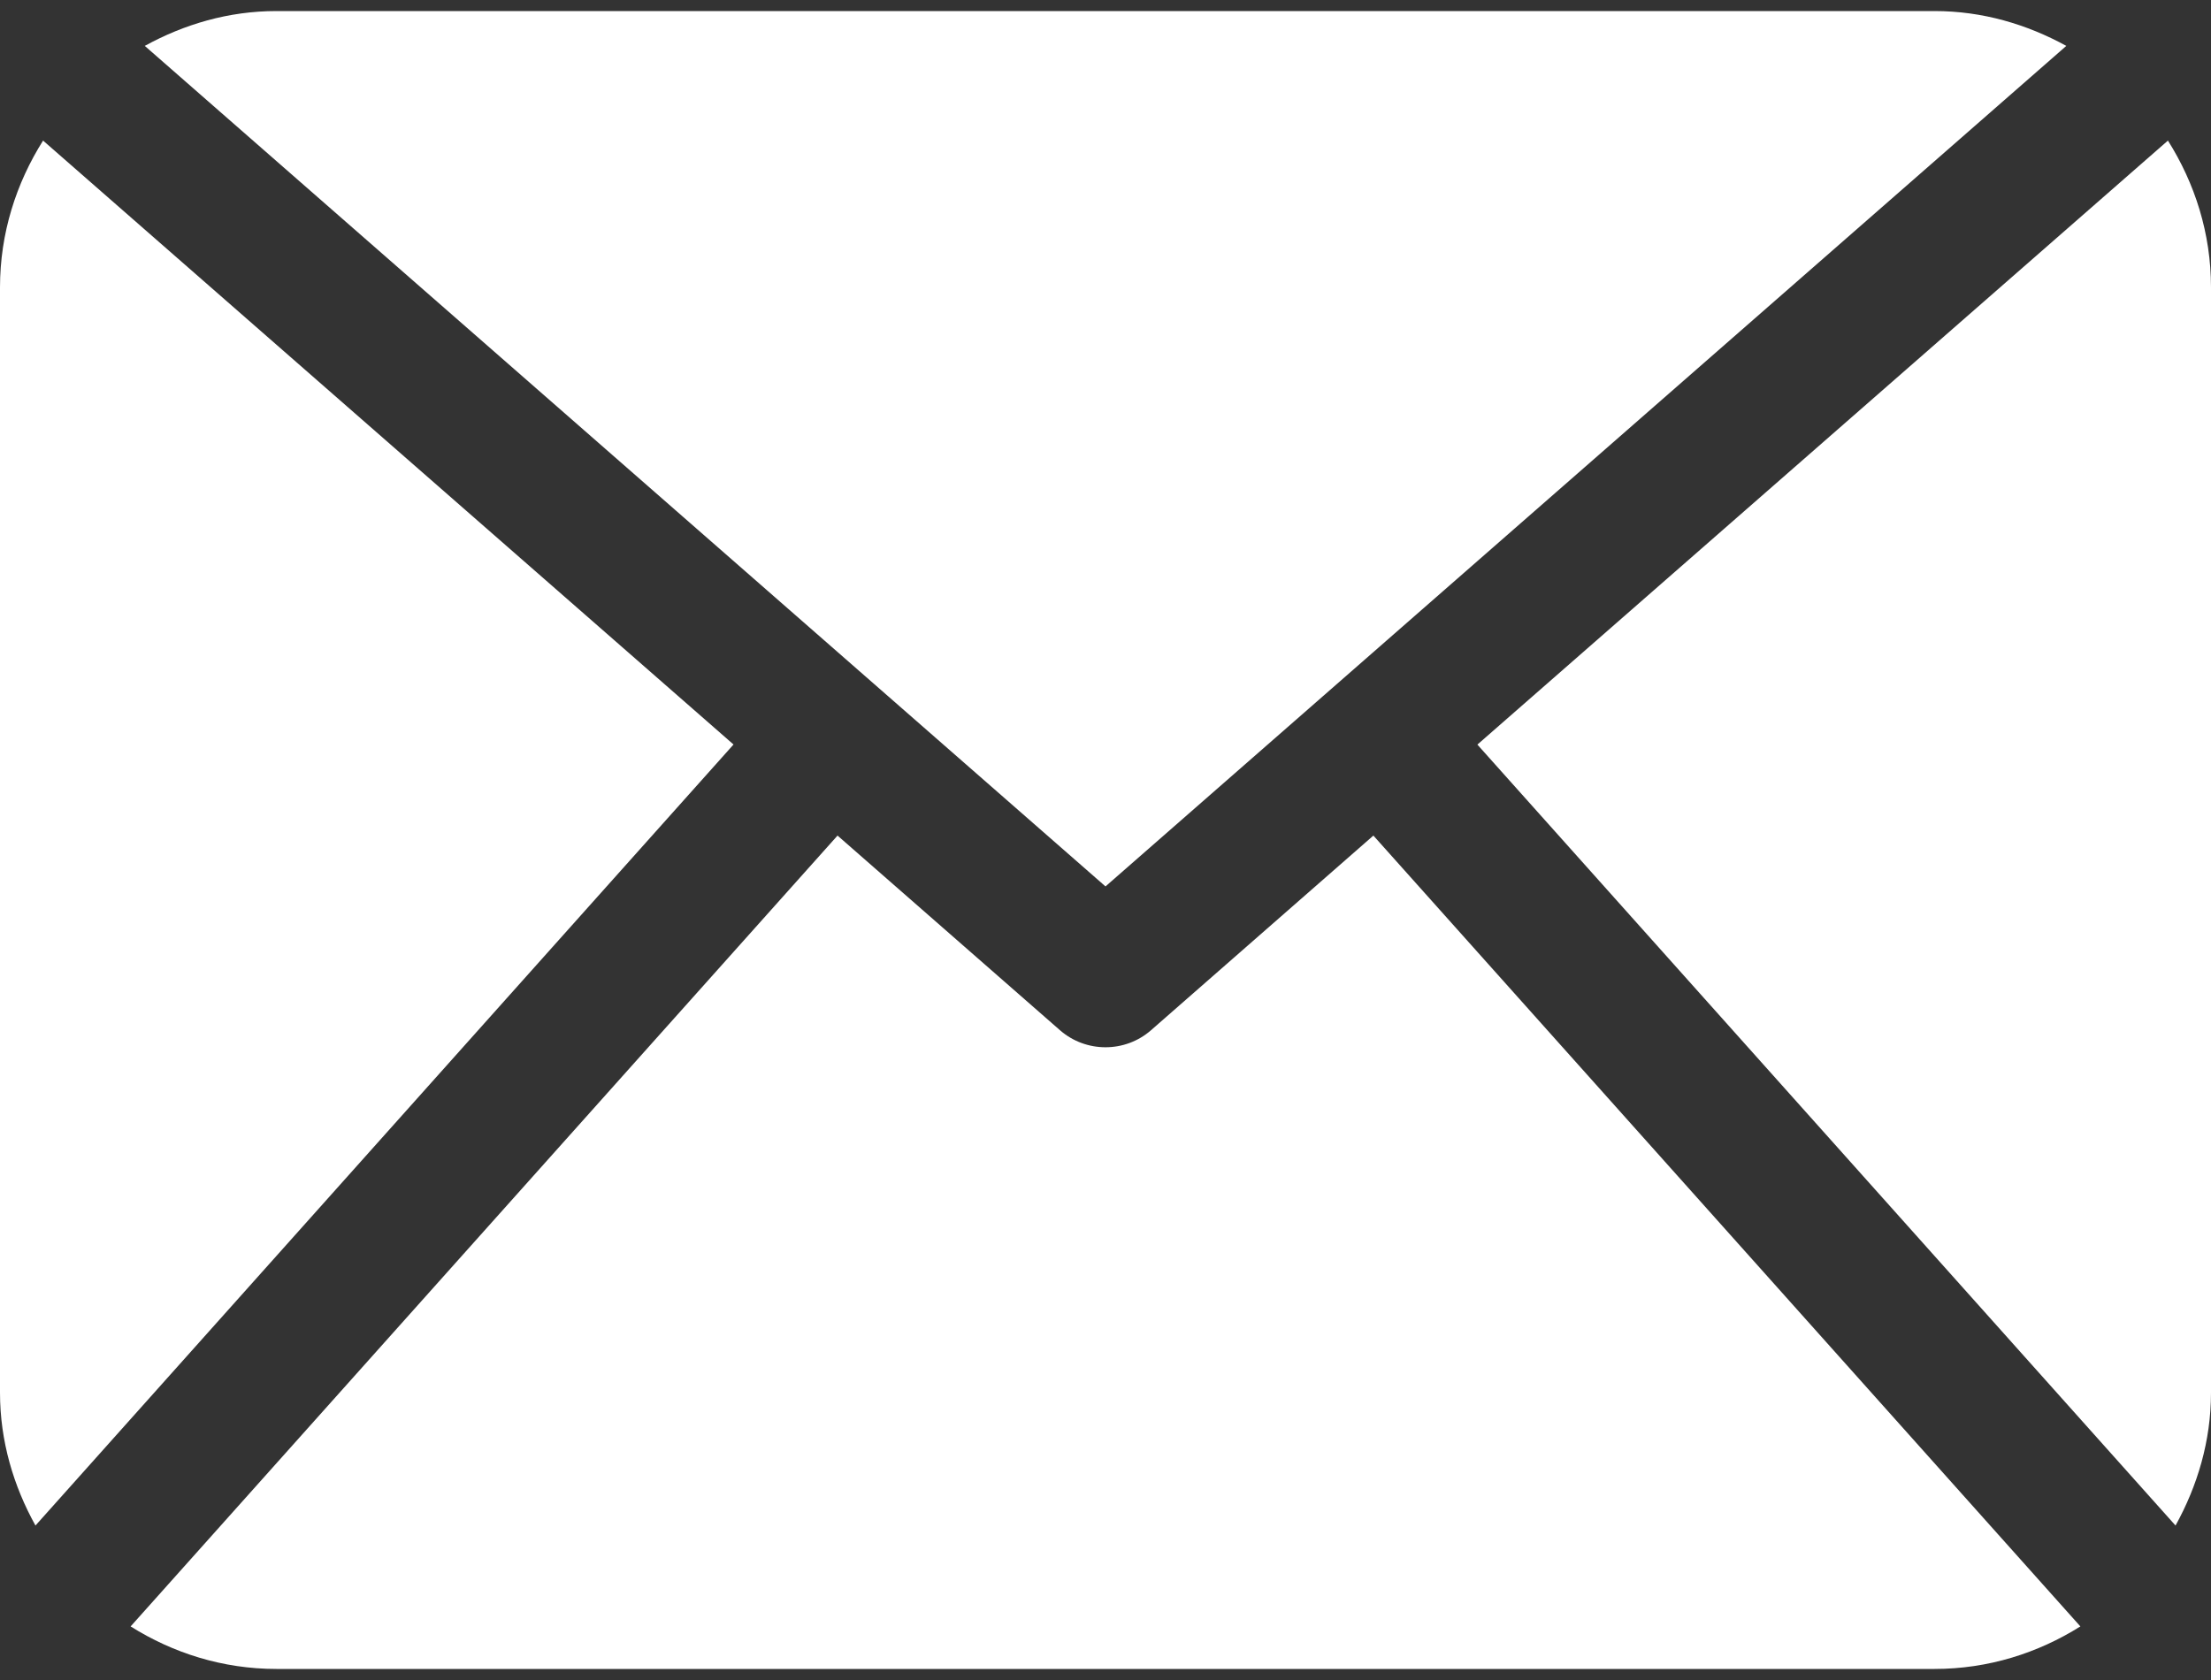 <svg width="25" height="19" viewBox="0 0 25 19" fill="none" xmlns="http://www.w3.org/2000/svg">
<rect x="0" y="0" width="25" height="19" fill="#333333" stroke="none"/>
<path d="M25 15.75C25 16.298 24.846 16.806 24.599 17.253L16.705 8.421L24.513 1.59C24.817 2.072 25 2.638 25 3.25V15.75ZM12.5 10.025L23.364 0.519C22.919 0.275 22.417 0.125 21.875 0.125H3.125C2.583 0.125 2.081 0.275 1.637 0.519L12.5 10.025ZM15.529 9.45L13.014 11.652C12.867 11.78 12.684 11.844 12.5 11.844C12.316 11.844 12.133 11.78 11.986 11.652L9.47 9.45L1.477 18.394C1.956 18.695 2.518 18.875 3.125 18.875H21.875C22.482 18.875 23.044 18.695 23.523 18.394L15.529 9.45ZM0.487 1.59C0.183 2.072 0 2.638 0 3.25V15.75C0 16.298 0.153 16.806 0.401 17.253L8.294 8.42L0.487 1.59Z" fill="white"/>
</svg>
